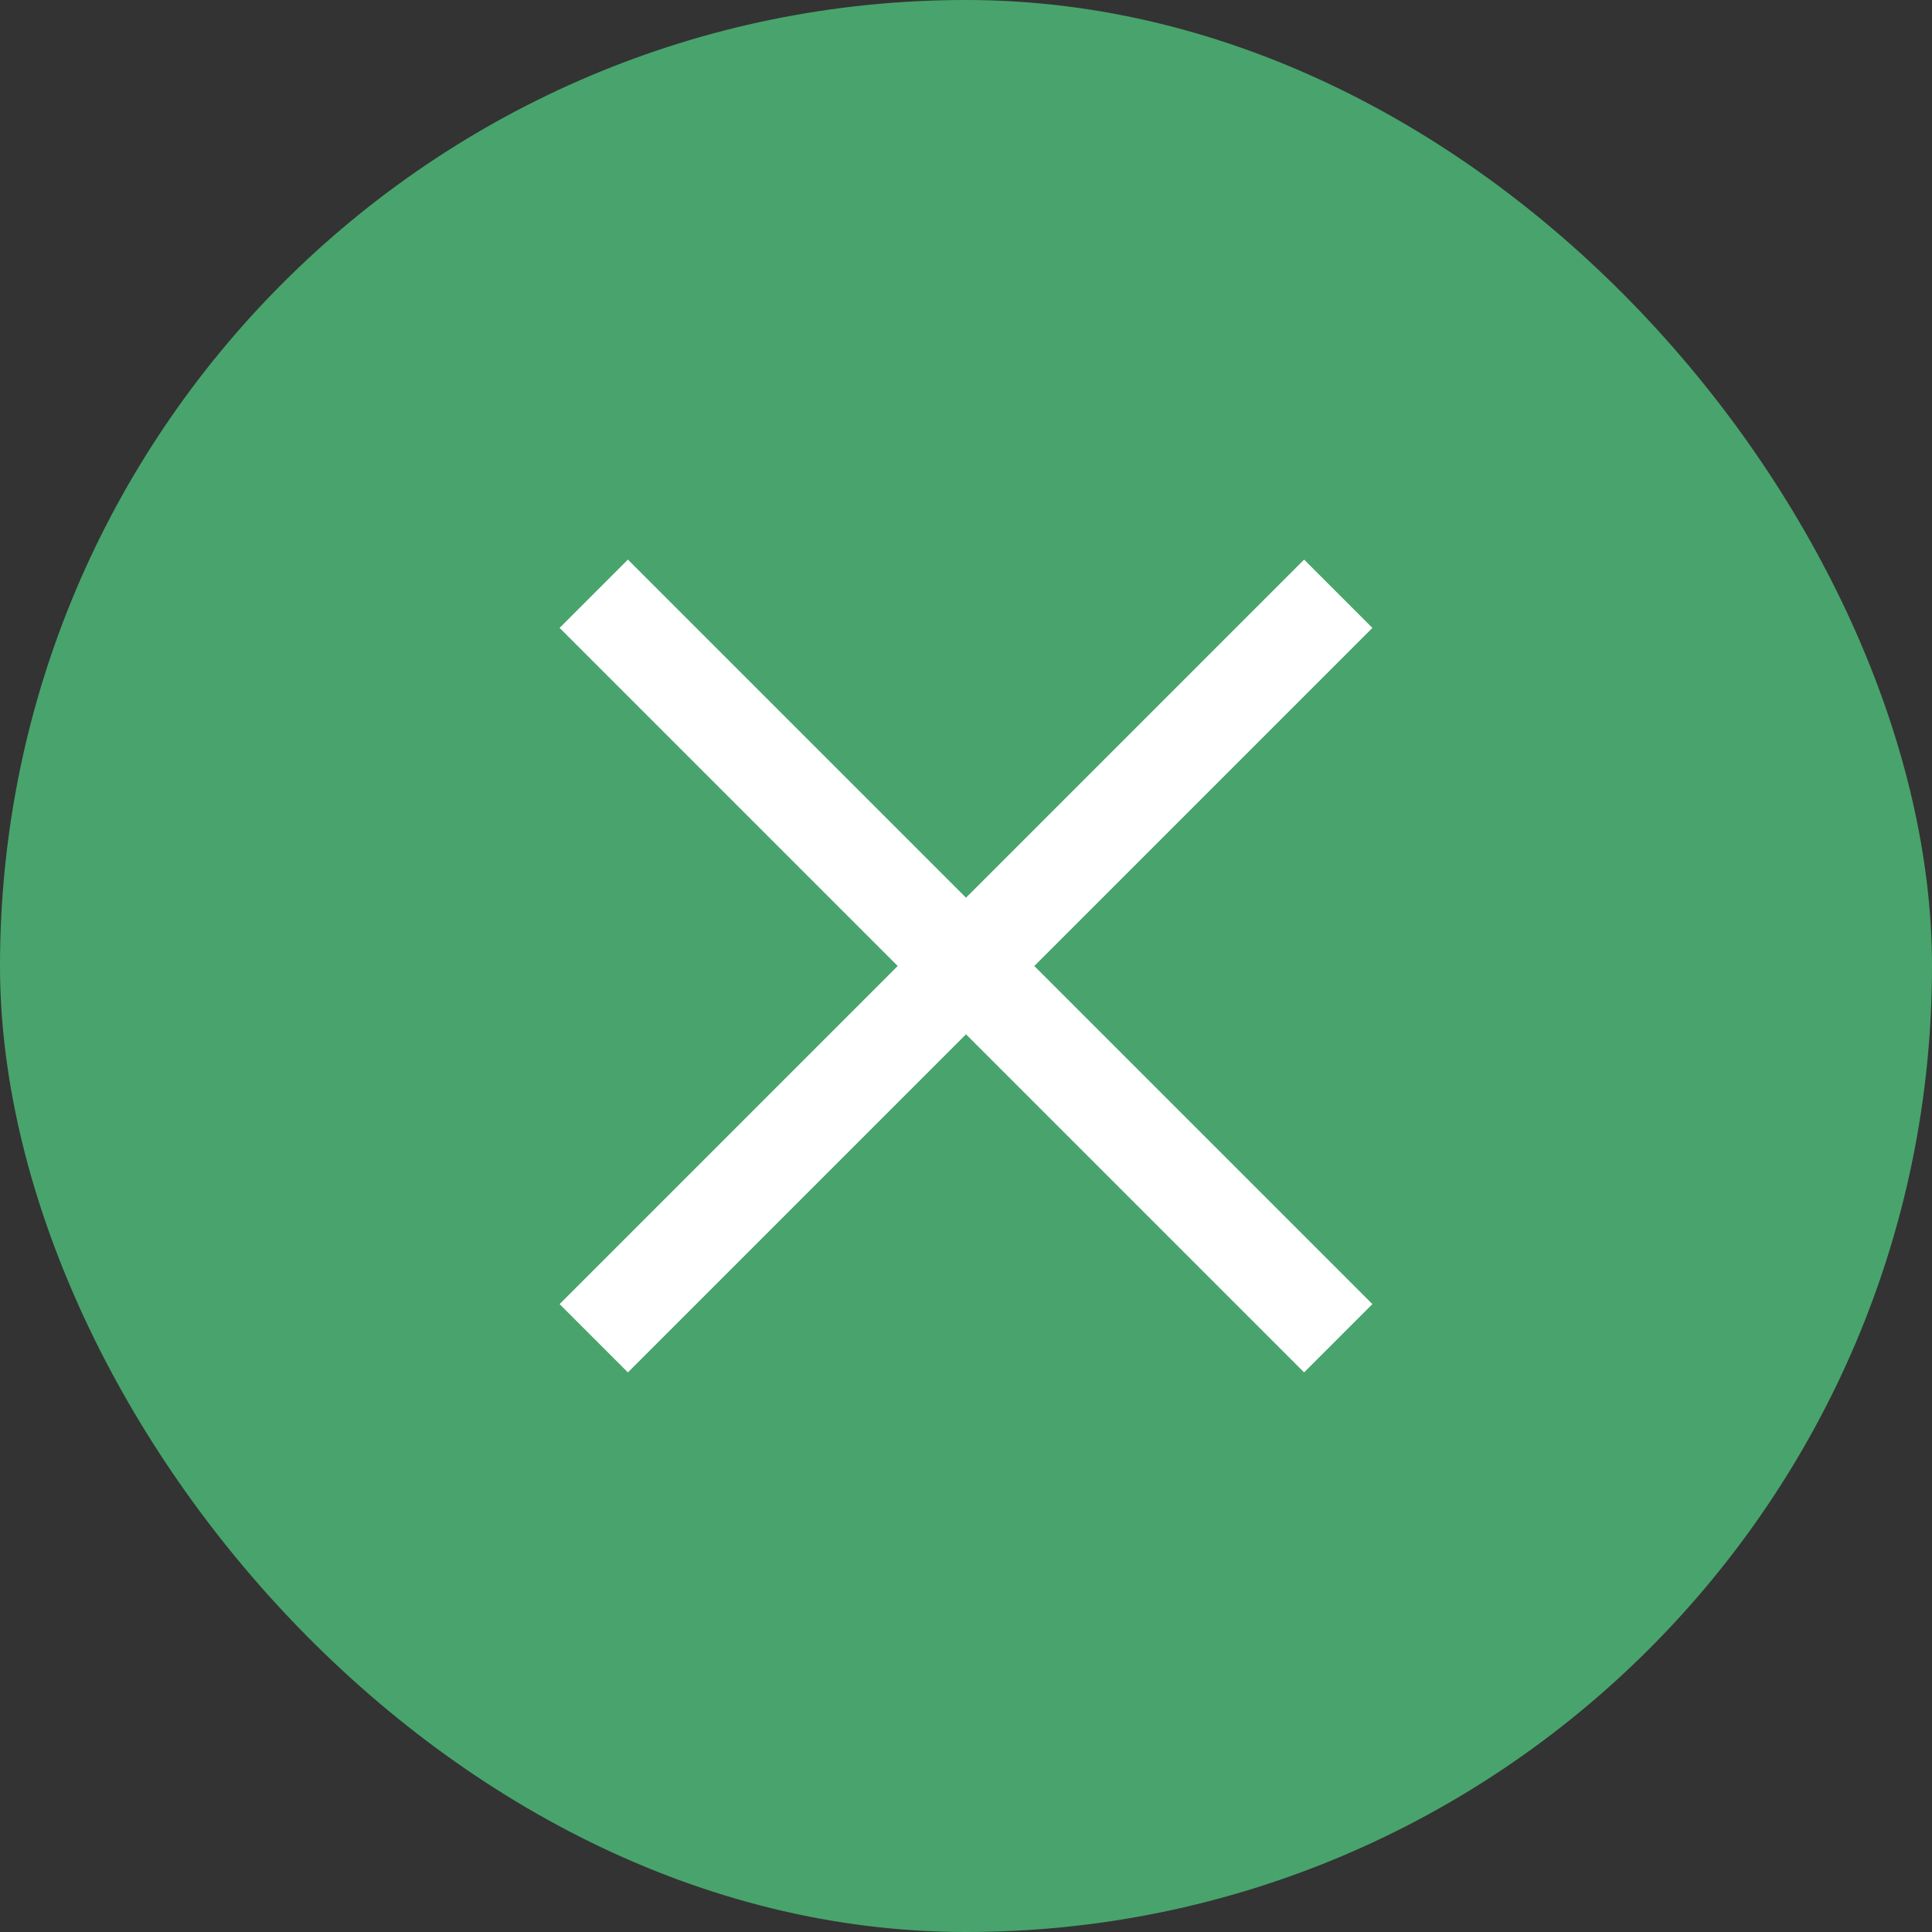 <svg width="40" height="40" viewBox="0 0 40 40" fill="none" xmlns="http://www.w3.org/2000/svg">
<rect x="0" y="0" width="40" height="40" fill="#333333" stroke="none"/>
<rect width="40" height="40" rx="20" fill="#48A46C"/>
<path d="M13 13L27 27M27 13L13 27" stroke="white" stroke-width="2" stroke-linecap="square"/>
</svg>
